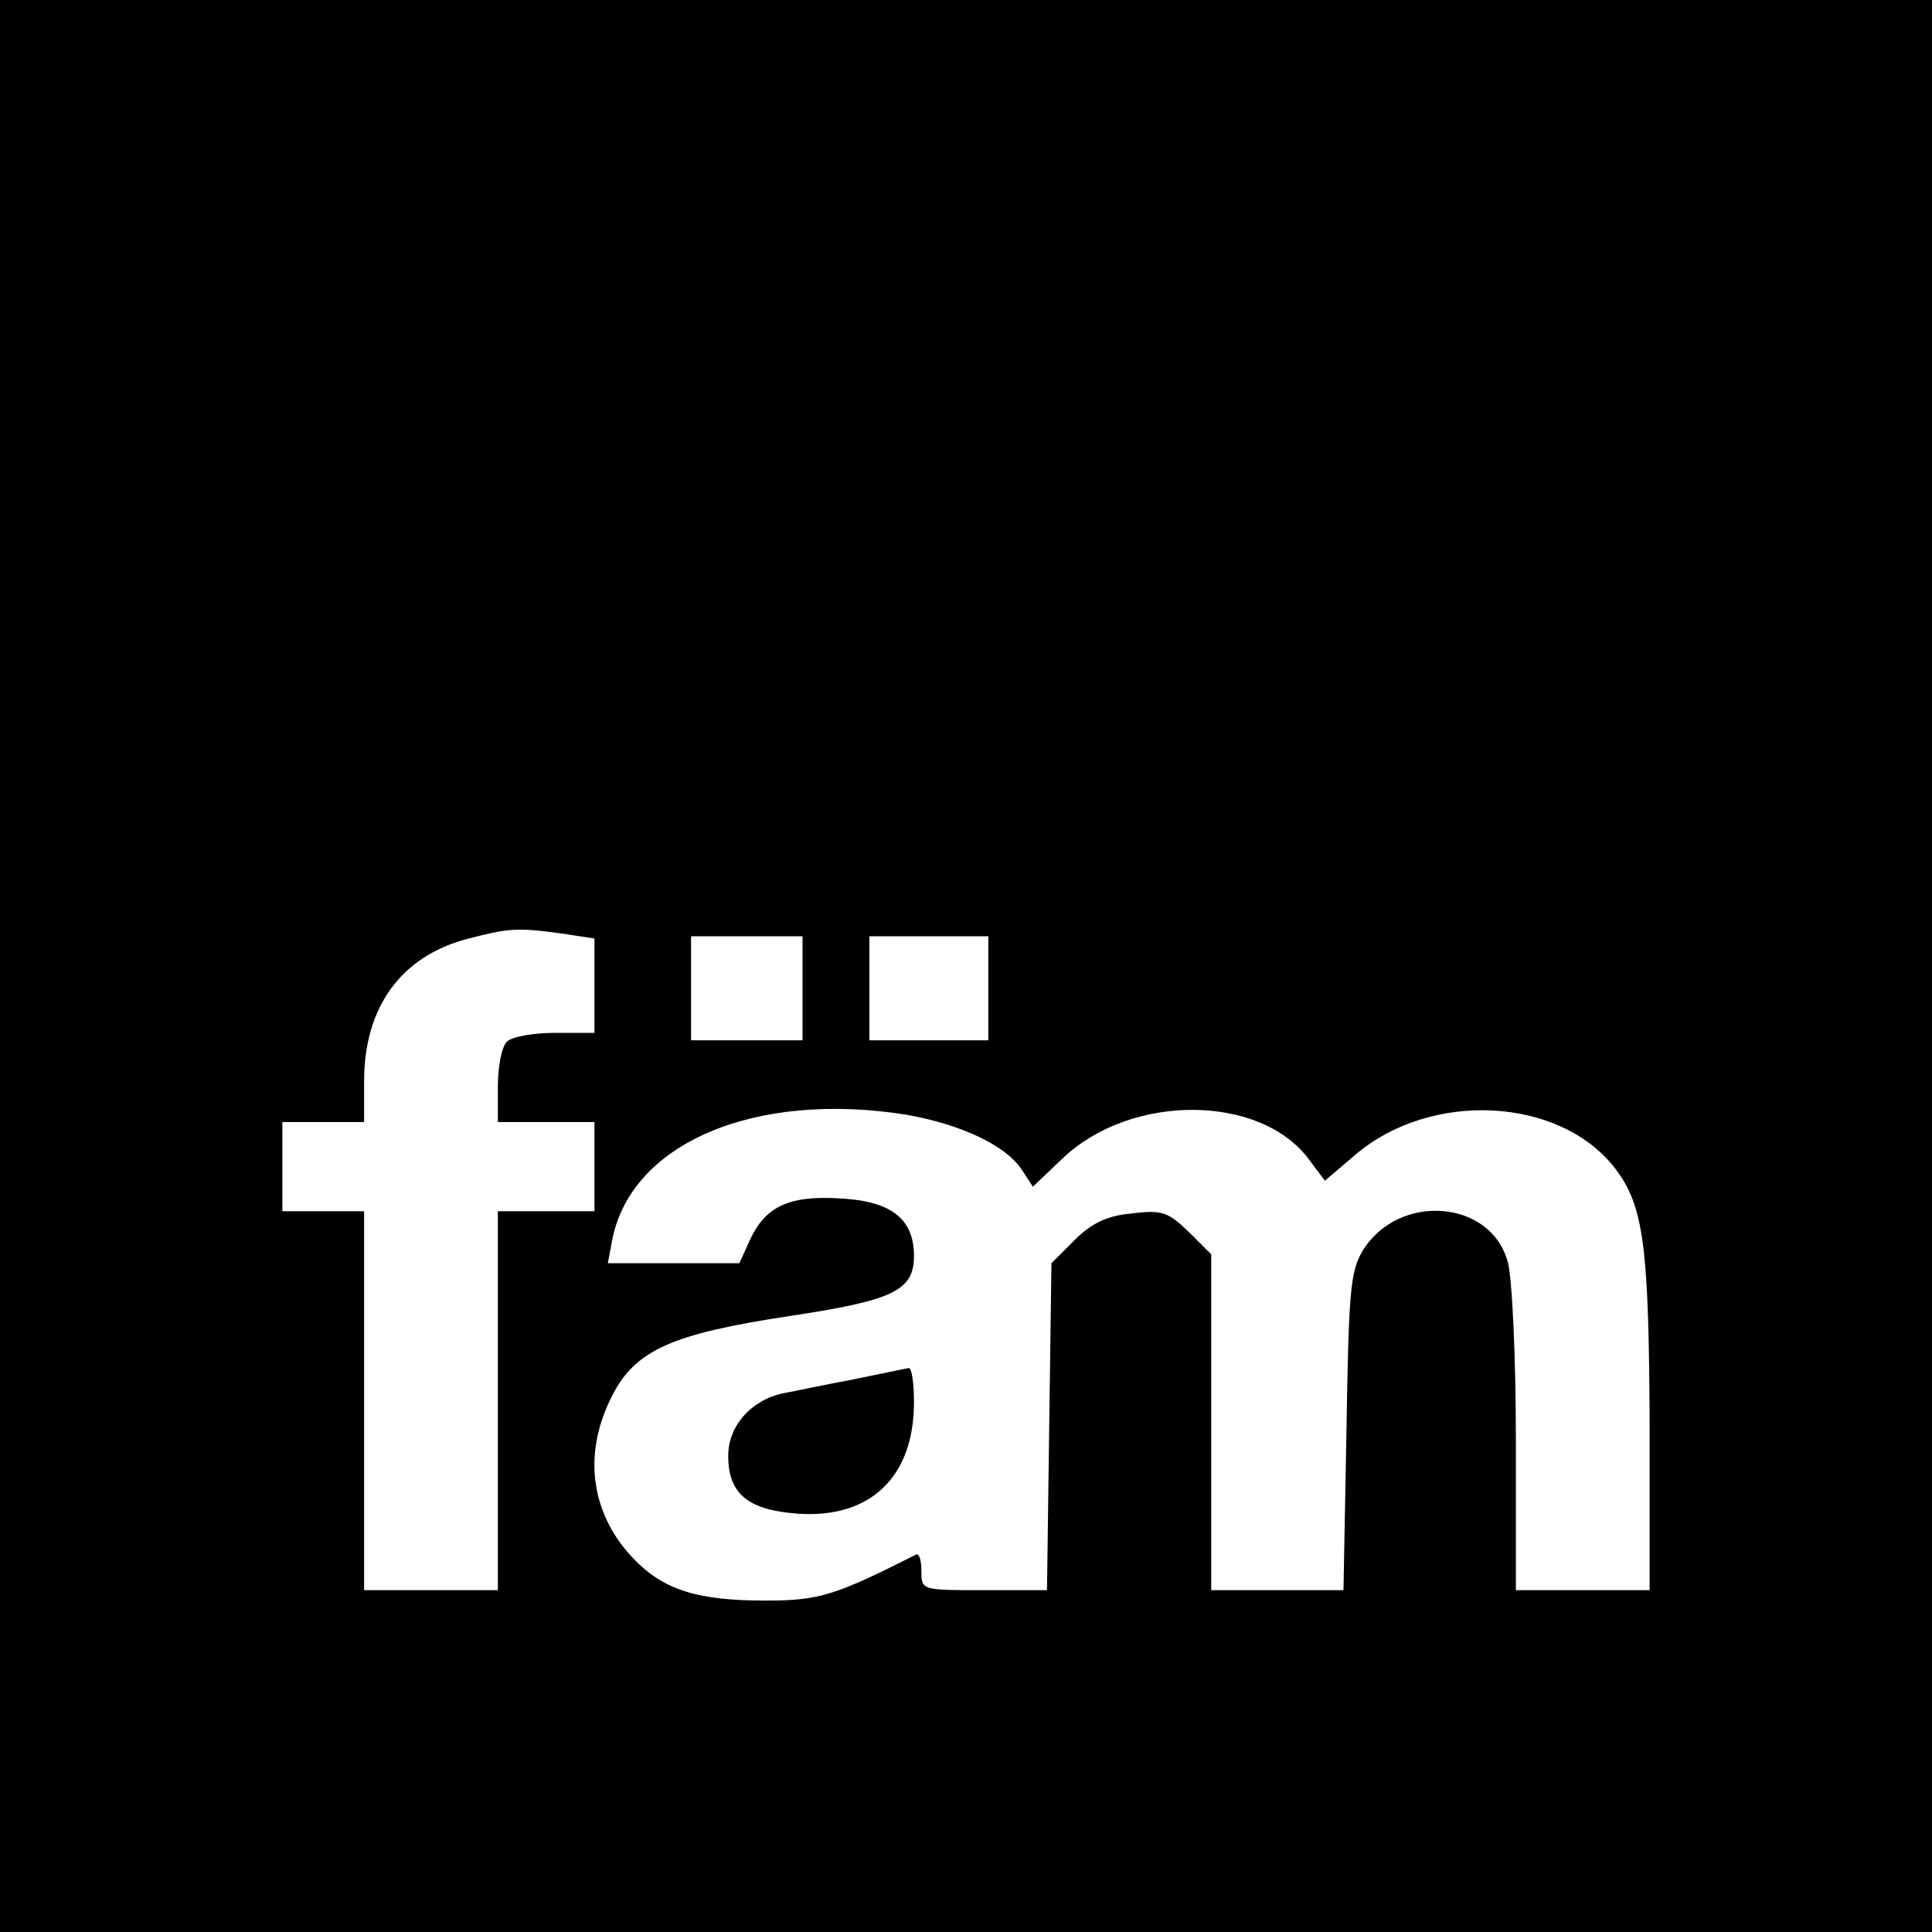 <?xml version="1.0" standalone="no"?>
<!DOCTYPE svg PUBLIC "-//W3C//DTD SVG 20010904//EN"
 "http://www.w3.org/TR/2001/REC-SVG-20010904/DTD/svg10.dtd">
<svg version="1.0" xmlns="http://www.w3.org/2000/svg"
 width="260pt" height="260pt" viewBox="0 0 260 260"
 preserveAspectRatio="xMidYMid meet">
<g transform="translate(0,260) scale(0.1,-0.1)"
fill="#000000" stroke="none">
<path d="M0 1300 l0 -1300 1300 0 1300 0 0 1300 0 1300 -1300 0 -1300 0 0
-1300z m754 44 l46 -7 0 -63 0 -64 -53 0 c-29 0 -58 -5 -65 -12 -7 -7 -12 -34
-12 -60 l0 -48 65 0 65 0 0 -60 0 -60 -65 0 -65 0 0 -255 0 -255 -90 0 -90 0
0 255 0 255 -55 0 -55 0 0 60 0 60 55 0 55 0 0 55 c0 99 49 167 137 191 58 15
67 16 127 8z m326 -74 l0 -70 -75 0 -75 0 0 70 0 70 75 0 75 0 0 -70z m250 0
l0 -70 -80 0 -80 0 0 70 0 70 80 0 80 0 0 -70z m-111 -170 c74 -13 134 -41
156 -74 l15 -23 40 38 c92 88 267 87 332 -2 l21 -28 41 35 c102 87 276 78 350
-19 38 -50 45 -104 46 -344 l0 -223 -90 0 -90 0 0 203 c0 111 -5 219 -11 239
-23 84 -147 93 -195 15 -17 -28 -19 -56 -22 -244 l-4 -213 -89 0 -89 0 0 226
0 226 -30 30 c-28 27 -36 30 -77 25 -33 -3 -54 -13 -77 -36 l-31 -31 -3 -220
-3 -220 -85 0 c-84 0 -84 0 -84 26 0 14 -3 24 -7 22 -109 -55 -130 -62 -203
-62 -91 0 -137 14 -178 57 -57 60 -68 140 -29 217 31 63 81 85 240 109 139 21
167 34 167 81 0 49 -30 73 -96 77 -71 5 -103 -10 -124 -54 l-15 -33 -89 0 -88
0 6 32 c26 130 192 200 395 168z"/>
<path d="M1145 743 c-38 -7 -79 -16 -91 -18 -43 -9 -74 -44 -74 -84 0 -51 26
-73 93 -78 98 -7 157 49 157 150 0 26 -3 46 -7 46 -5 -1 -39 -8 -78 -16z"/>
</g>
</svg>
